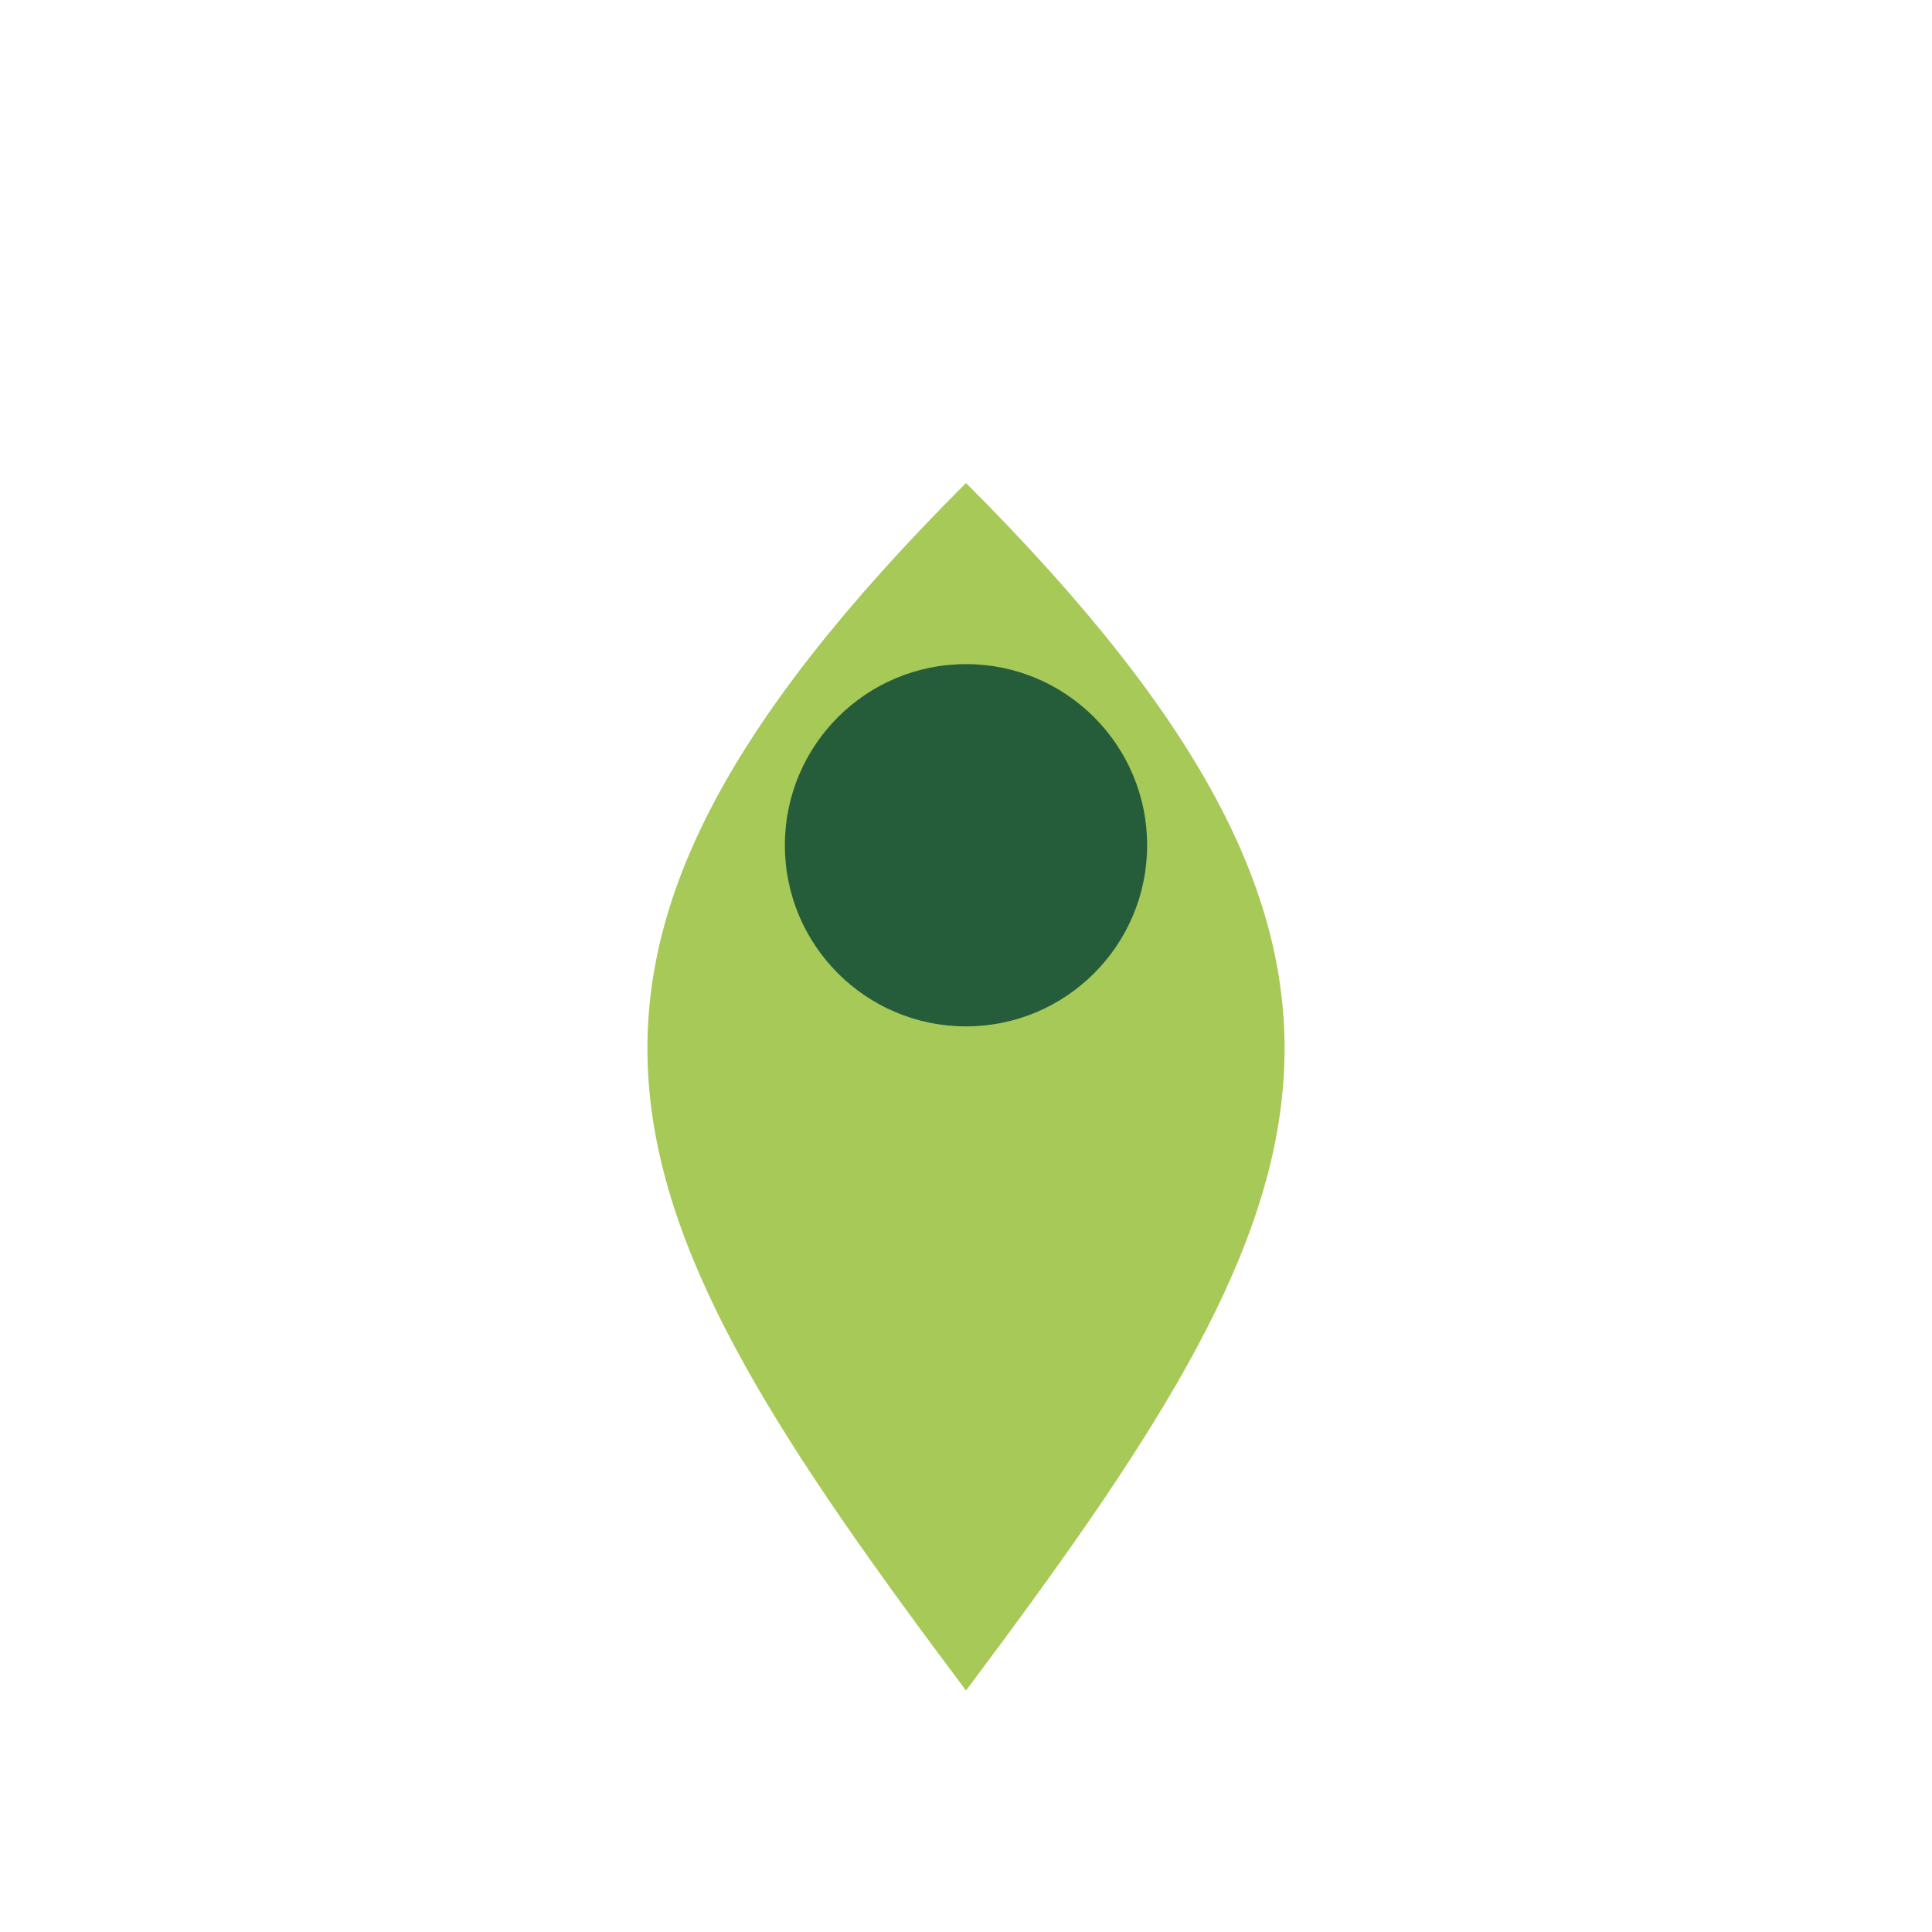 <?xml version="1.0" encoding="UTF-8"?>
<svg xmlns="http://www.w3.org/2000/svg" width="32" height="32" viewBox="0 0 32 32"><path d="M16 28C10 20 8 16 16 8c8 8 6 12 0 20z" fill="#A7C957"/><circle cx="16" cy="14" r="3" fill="#255D3B"/></svg>